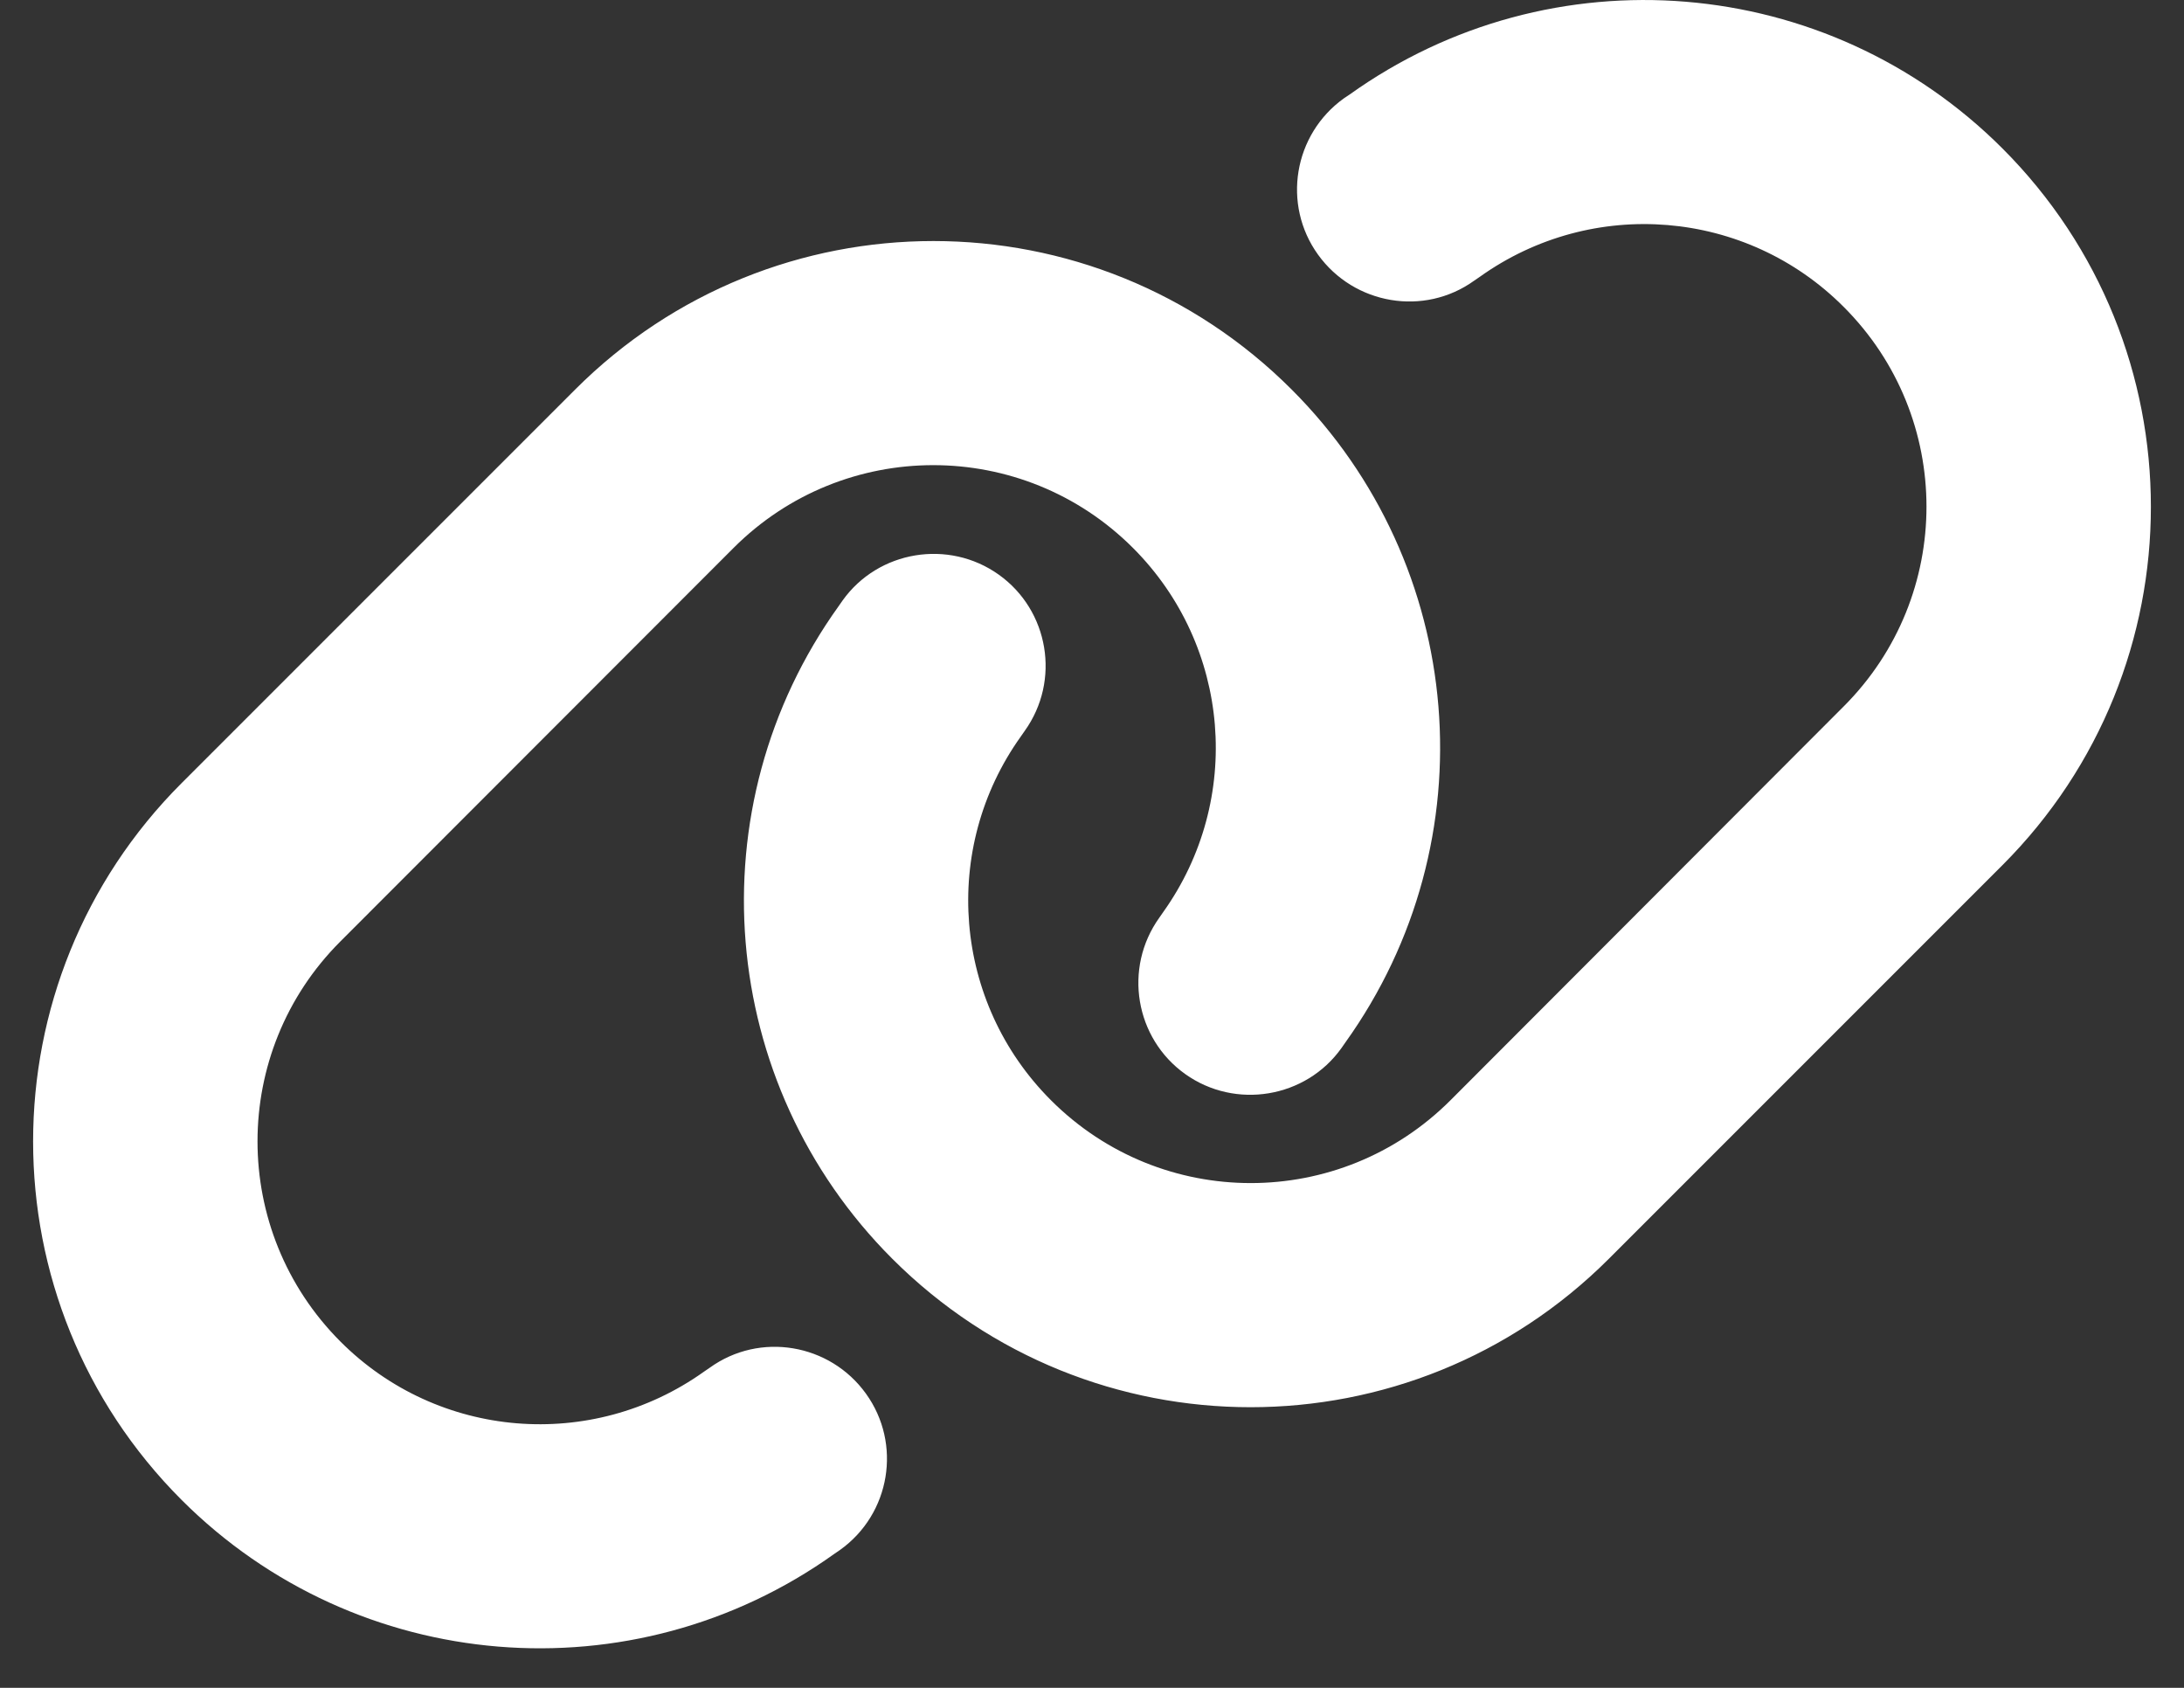 <svg width="22" height="17" viewBox="0 0 22 17" fill="none" xmlns="http://www.w3.org/2000/svg">
<rect x="0" y="0" width="22" height="17" fill="#333333" stroke="none"/>
<path d="M20.171 8.714C22.165 6.719 22.165 3.49 20.171 1.495C18.406 -0.27 15.624 -0.499 13.595 0.952L13.538 0.99C13.03 1.354 12.913 2.06 13.277 2.565C13.64 3.069 14.346 3.19 14.851 2.826L14.908 2.787C16.041 1.979 17.59 2.106 18.572 3.091C19.684 4.203 19.684 6.003 18.572 7.115L14.611 11.082C13.499 12.194 11.699 12.194 10.587 11.082C9.602 10.098 9.475 8.548 10.283 7.418L10.322 7.362C10.686 6.854 10.566 6.148 10.061 5.788C9.556 5.428 8.847 5.544 8.487 6.049L8.448 6.105C6.994 8.131 7.223 10.913 8.988 12.678C10.982 14.672 14.212 14.672 16.207 12.678L20.171 8.714ZM1.829 7.888C-0.165 9.882 -0.165 13.112 1.829 15.107C3.594 16.872 6.376 17.101 8.405 15.65L8.462 15.611C8.97 15.248 9.087 14.542 8.723 14.037C8.36 13.532 7.654 13.412 7.149 13.776L7.092 13.815C5.959 14.623 4.41 14.496 3.428 13.511C2.316 12.396 2.316 10.595 3.428 9.483L7.389 5.519C8.501 4.407 10.301 4.407 11.413 5.519C12.398 6.504 12.525 8.054 11.717 9.187L11.678 9.243C11.314 9.752 11.434 10.458 11.939 10.818C12.444 11.178 13.153 11.061 13.513 10.556L13.552 10.5C15.007 8.47 14.777 5.689 13.012 3.924C11.018 1.929 7.788 1.929 5.793 3.924L1.829 7.888Z" fill="white"/>
</svg>
